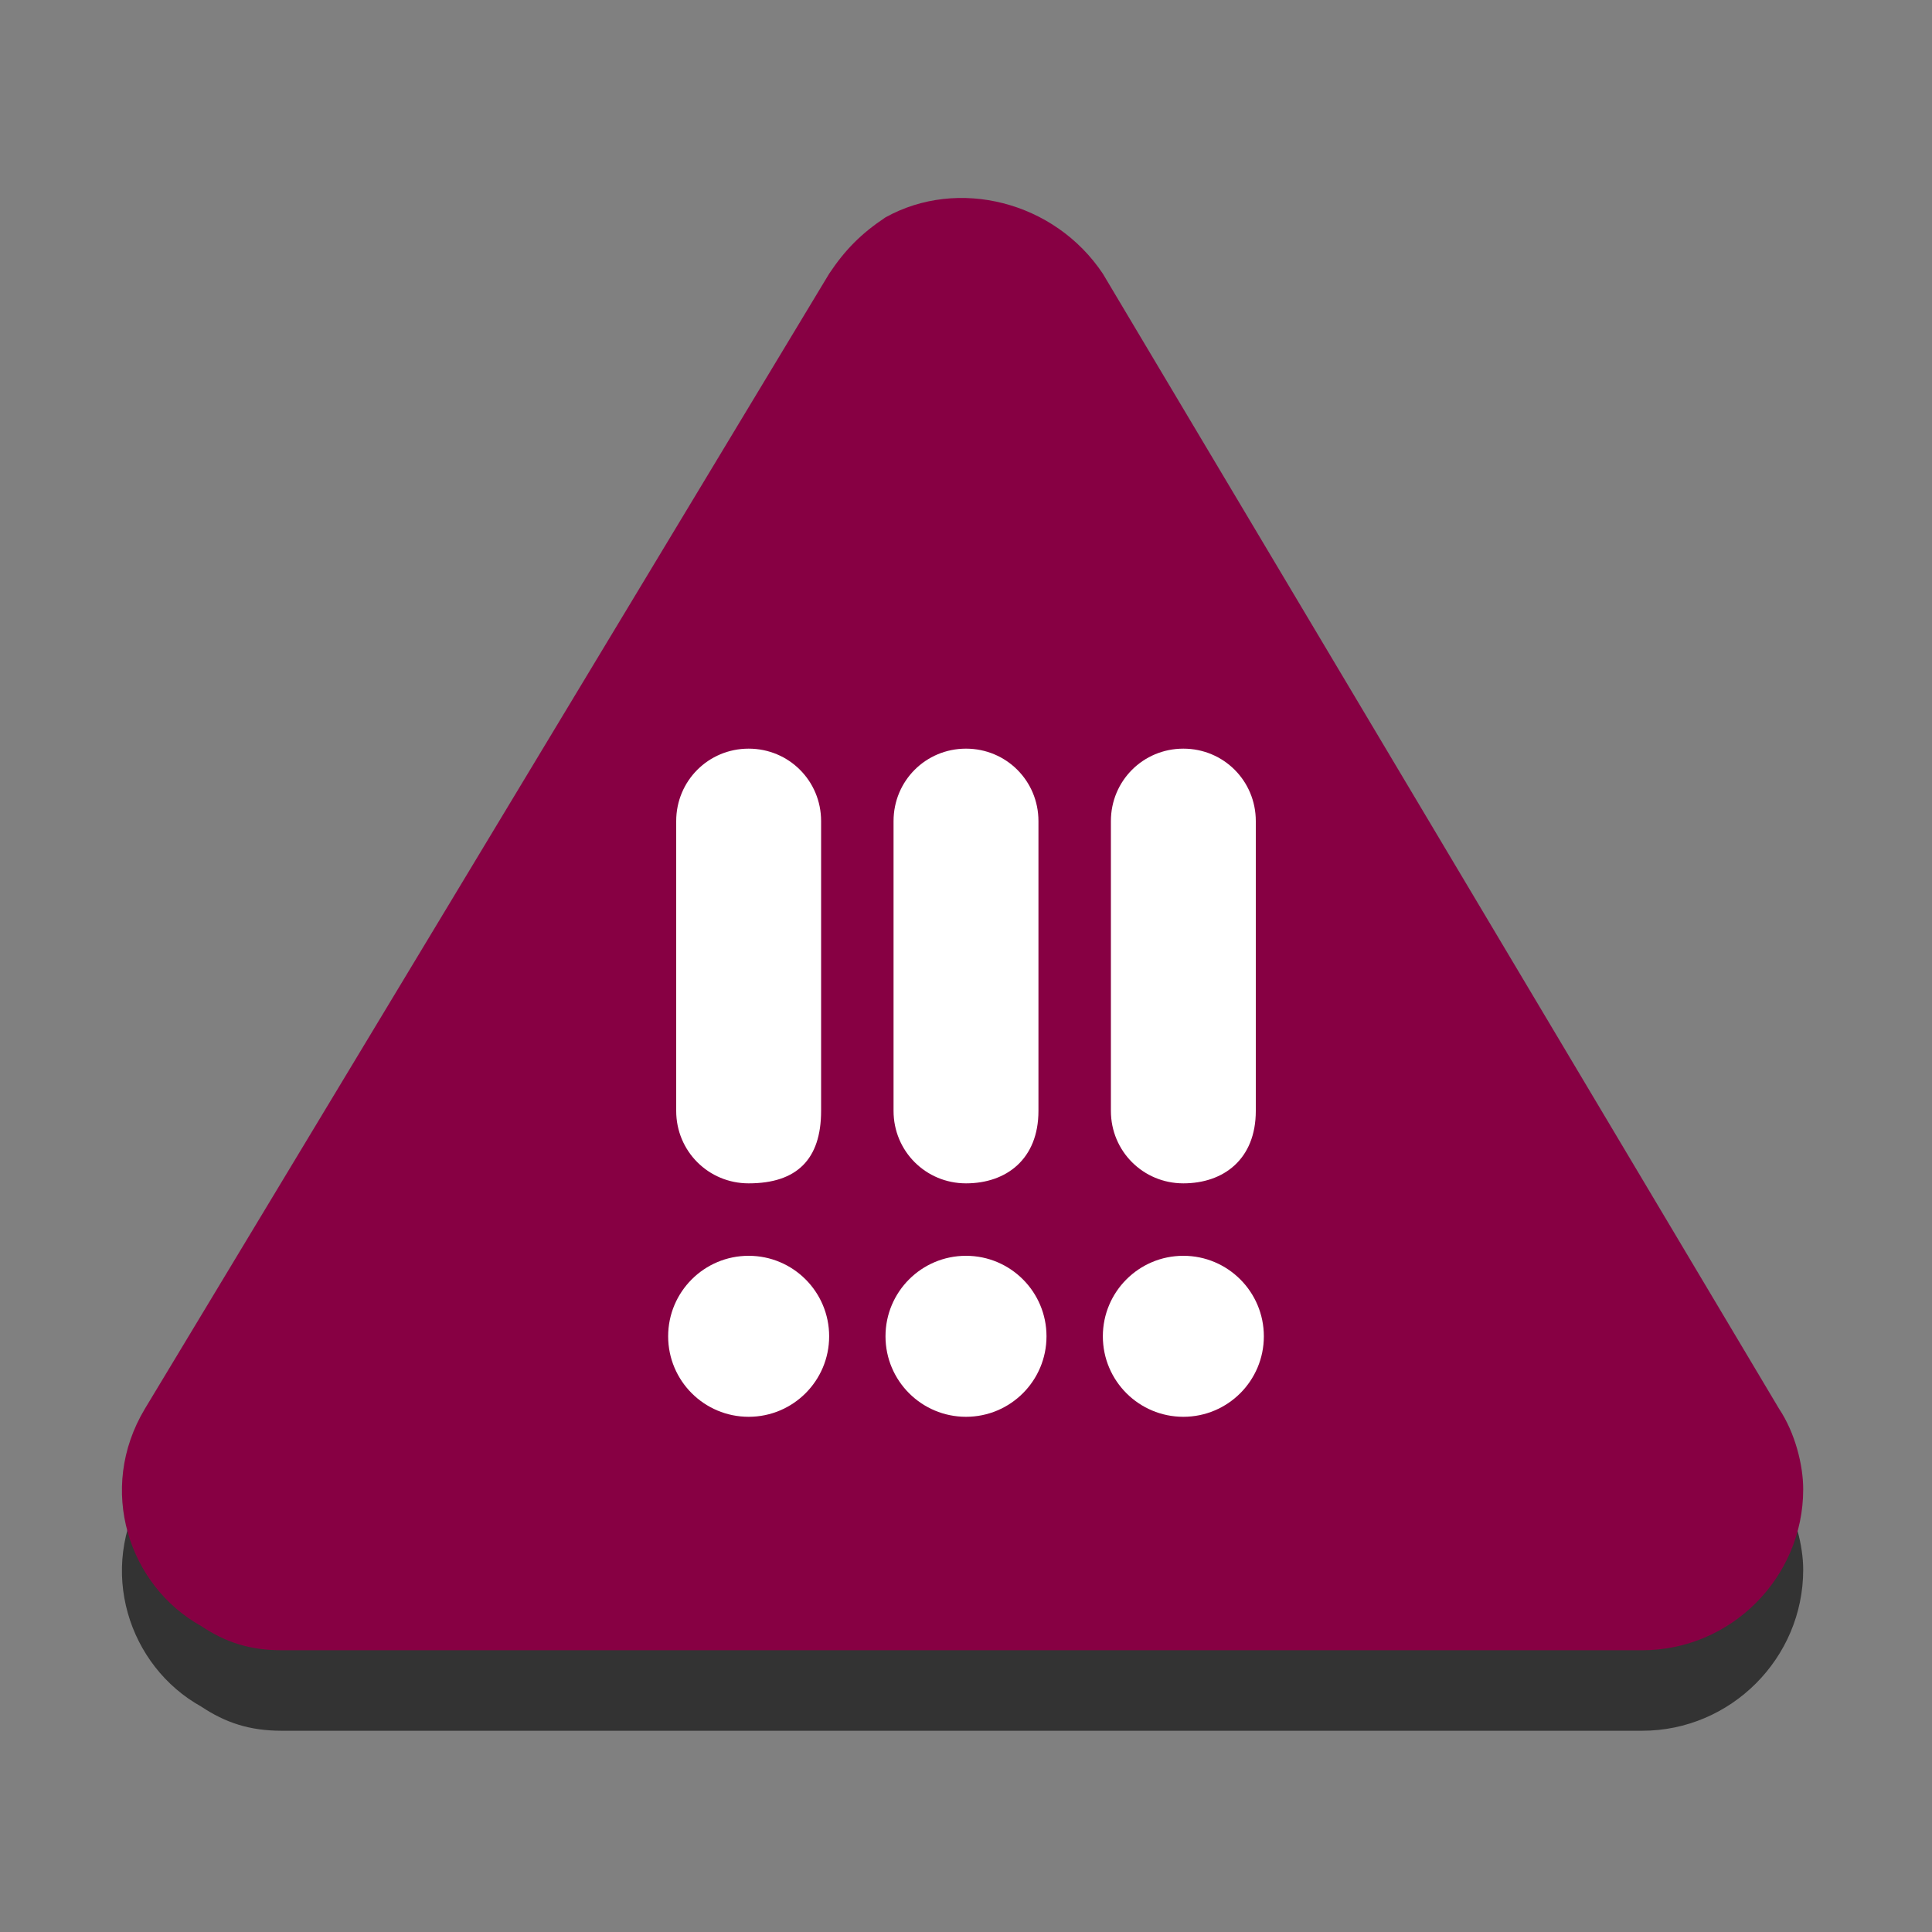 <?xml version="1.0" encoding="utf-8"?>
<!-- Generator: Adobe Illustrator 23.0.1, SVG Export Plug-In . SVG Version: 6.00 Build 0)  -->
<svg version="1.1" id="Layer_1" xmlns="http://www.w3.org/2000/svg" xmlns:xlink="http://www.w3.org/1999/xlink" x="0px" y="0px"
	 viewBox="0 0 24 24" style="enable-background:new 0 0 24 24;" xml:space="preserve">
<rect x="0" y="0" width="24" height="24" fill="#808080" stroke="none"/>
<style type="text/css">
	.st0{opacity:0.6;enable-background:new    ;}
	.st1{fill:#870043;}
	.st2{fill:#FFFFFF;}
</style>
<g>
	<path class="st0" d="M1.8,18.5c-0.6,1-0.2,2.2,0.7,2.7c0.3,0.2,0.6,0.3,1,0.3h16.9c1.1,0,2-0.9,2-2c0-0.3-0.1-0.7-0.3-1"/>
	<path class="st1" d="M10.3,3.4L1.8,17.5c-0.6,1-0.2,2.2,0.7,2.7c0.3,0.2,0.6,0.3,1,0.3h16.9c1.1,0,2-0.9,2-2c0-0.3-0.1-0.7-0.3-1
		L13.7,3.4c-0.6-0.9-1.8-1.2-2.7-0.7C10.7,2.9,10.5,3.1,10.3,3.4z"/>
	<g>
		<g>
			<path class="st2" d="M9.3,14.7c-0.5,0-0.9-0.4-0.9-0.9v-3.6c0-0.5,0.4-0.9,0.9-0.9c0.5,0,0.9,0.4,0.9,0.9v3.6
				C10.2,14.4,9.9,14.7,9.3,14.7z"/>
			<circle class="st2" cx="9.3" cy="16.6" r="1"/>
		</g>
		<g>
			<path class="st2" d="M12,14.7c-0.5,0-0.9-0.4-0.9-0.9v-3.6c0-0.5,0.4-0.9,0.9-0.9s0.9,0.4,0.9,0.9v3.6
				C12.9,14.4,12.5,14.7,12,14.7z"/>
			<circle class="st2" cx="12" cy="16.6" r="1"/>
		</g>
		<g>
			<path class="st2" d="M14.7,14.7c-0.5,0-0.9-0.4-0.9-0.9v-3.6c0-0.5,0.4-0.9,0.9-0.9s0.9,0.4,0.9,0.9v3.6
				C15.6,14.4,15.2,14.7,14.7,14.7z"/>
			<circle class="st2" cx="14.7" cy="16.6" r="1"/>
		</g>
	</g>
</g>
</svg>
